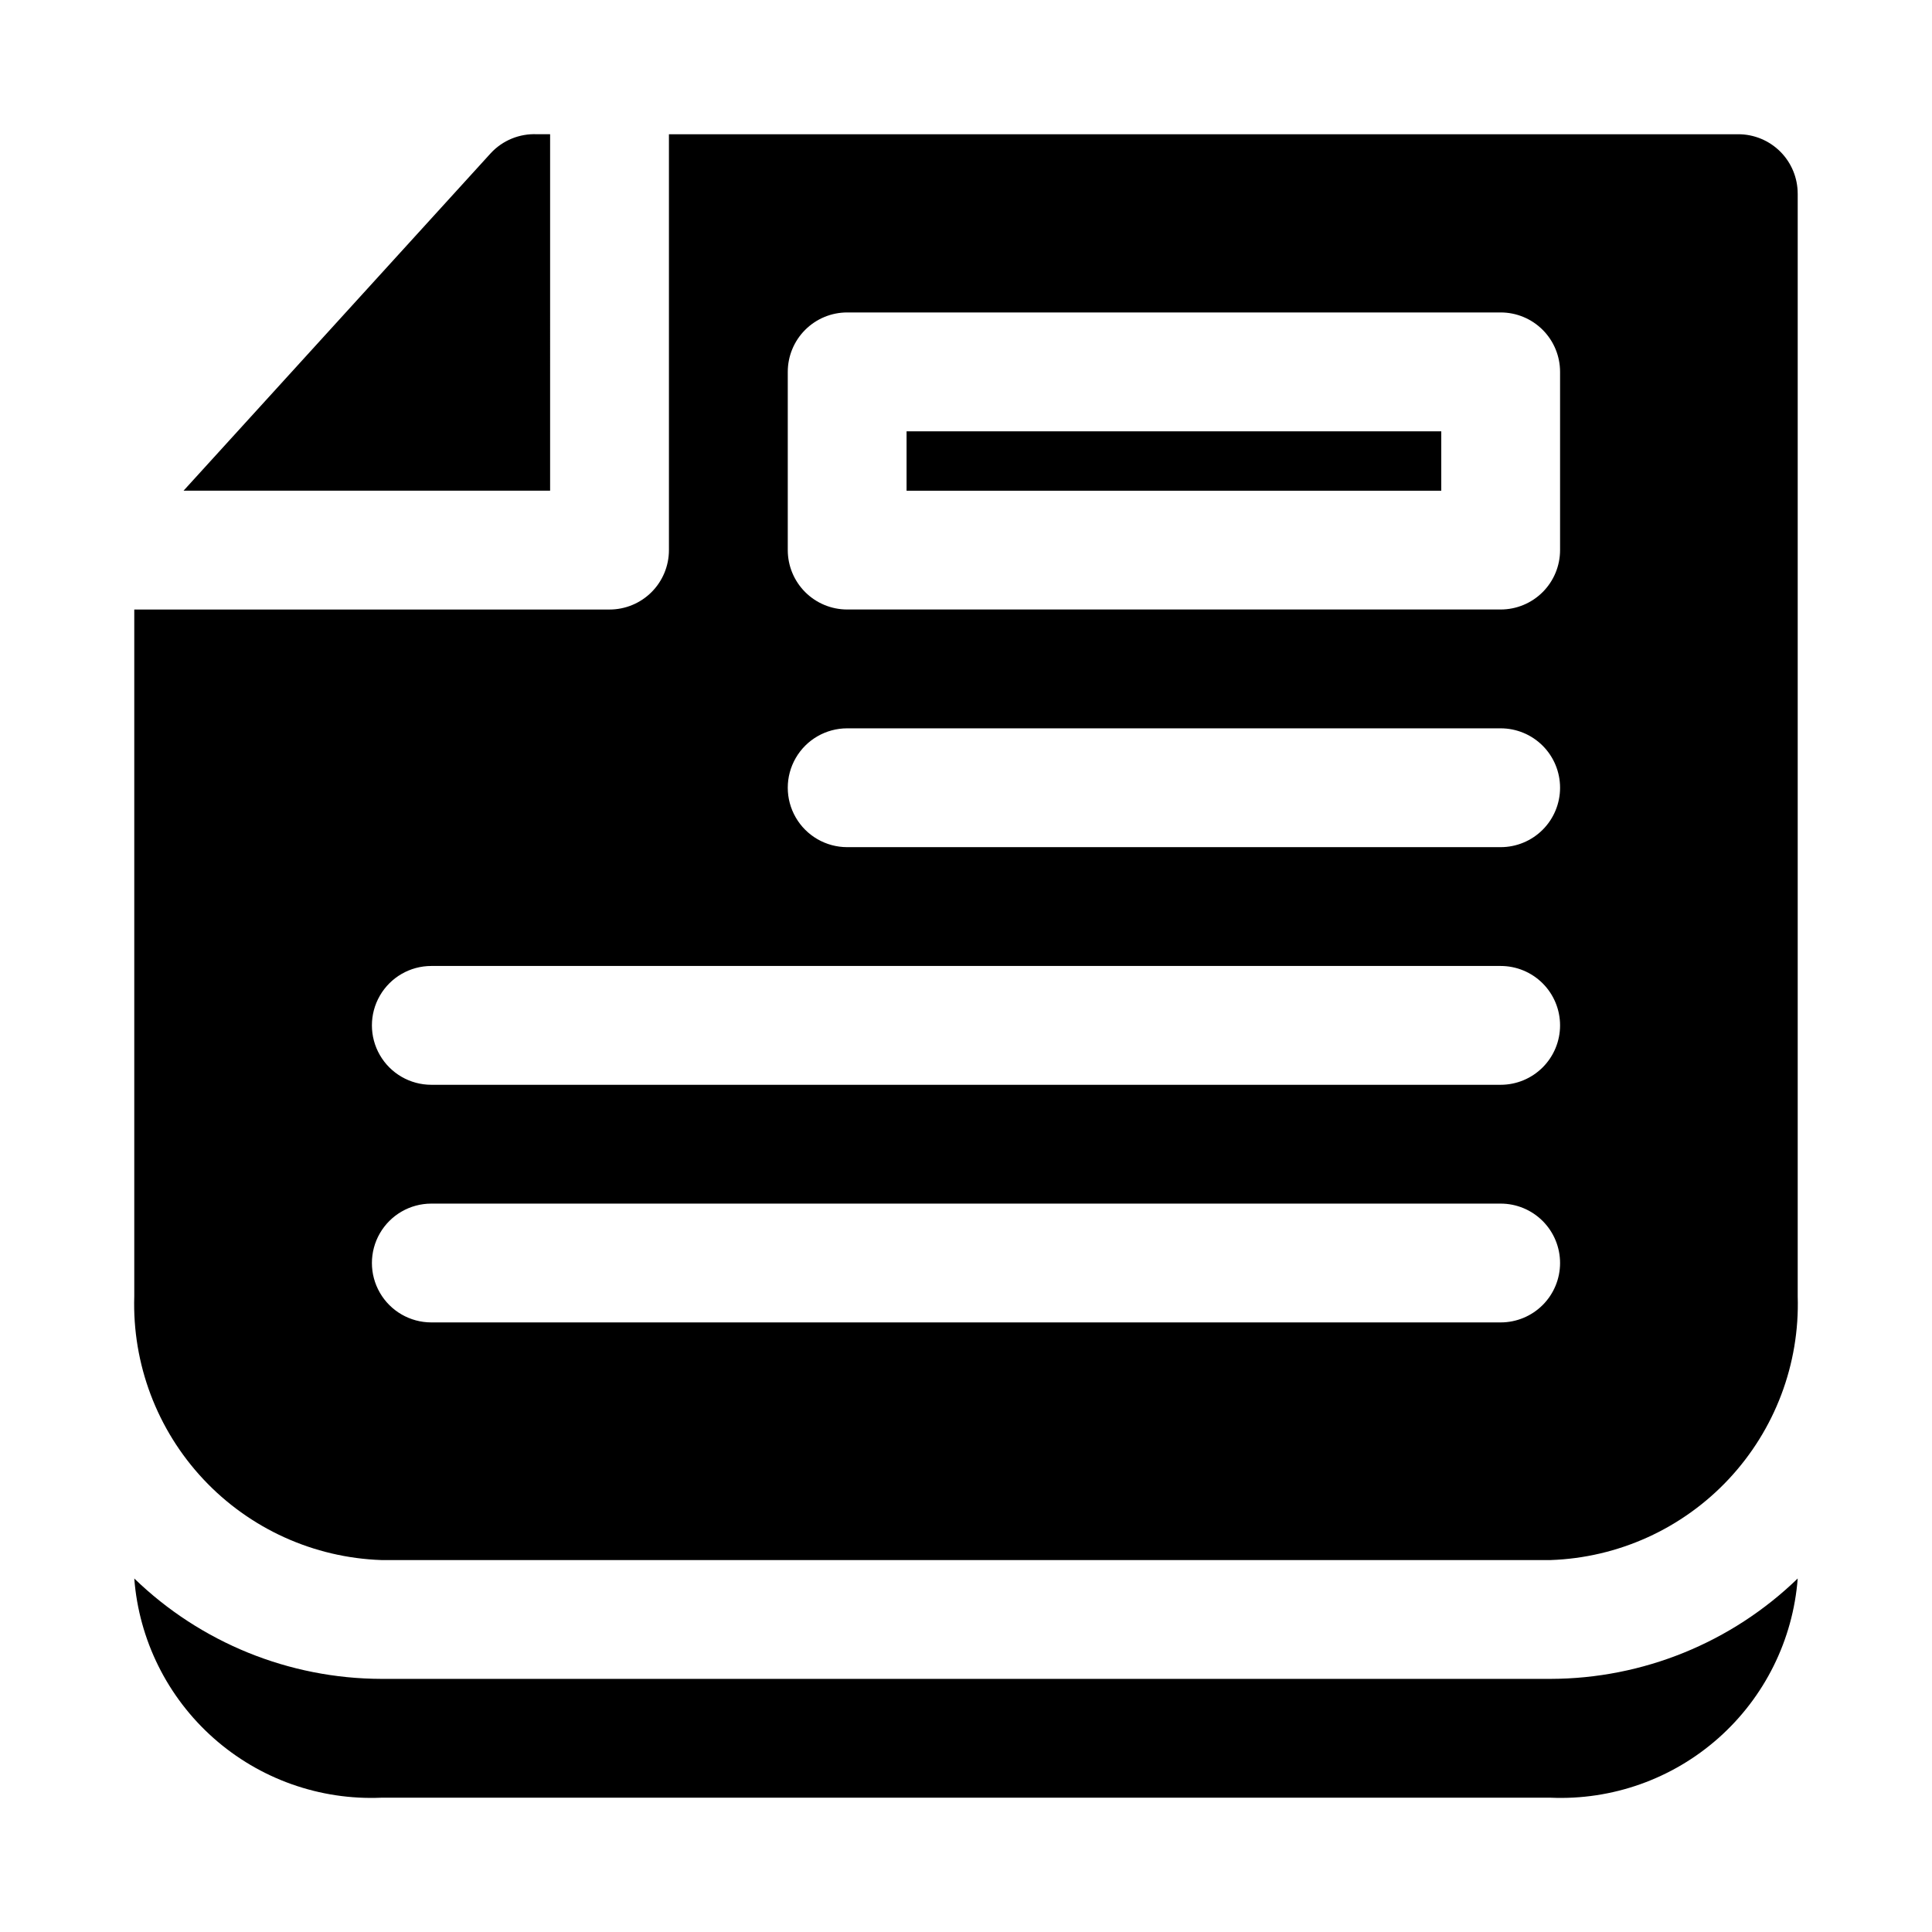 <?xml version="1.0" encoding="UTF-8"?>
<!-- Uploaded to: SVG Repo, www.svgrepo.com, Generator: SVG Repo Mixer Tools -->
<svg fill="#000000" width="800px" height="800px" version="1.1" viewBox="144 144 512 512" xmlns="http://www.w3.org/2000/svg">
 <path d="m384.25 258.3h141.7v15.746h-141.7zm170.67 330.62h-309.84c-24.453-0.055-47.93-9.594-65.496-26.605 1.25 16.285 8.781 31.449 21 42.289 12.223 10.84 28.176 16.508 44.496 15.805h309.84c16.316 0.703 32.273-4.965 44.492-15.805s19.75-26.004 21-42.289c-17.562 17.012-41.043 26.551-65.492 26.605zm65.492-393.6v292.21c0.555 17.945-6.031 35.379-18.305 48.48-12.277 13.105-29.246 20.809-47.188 21.422h-309.84c-17.945-0.613-34.914-8.316-47.191-21.422-12.273-13.102-18.855-30.535-18.305-48.48v-182h125.95c4.176 0 8.18-1.66 11.133-4.613s4.609-6.957 4.609-11.133v-110.21h283.39c4.176 0 8.18 1.66 11.133 4.609 2.953 2.953 4.609 6.957 4.609 11.133zm-62.977 283.39c0-4.176-1.656-8.18-4.609-11.133-2.953-2.953-6.957-4.609-11.133-4.609h-283.39c-5.625 0-10.82 3-13.633 7.871s-2.812 10.871 0 15.742 8.008 7.871 13.633 7.871h283.39c4.176 0 8.18-1.656 11.133-4.609 2.953-2.953 4.609-6.957 4.609-11.133zm0-62.977c0-4.176-1.656-8.18-4.609-11.133s-6.957-4.609-11.133-4.609h-283.39c-5.625 0-10.82 3-13.633 7.871s-2.812 10.871 0 15.742c2.812 4.871 8.008 7.875 13.633 7.875h283.39c4.176 0 8.18-1.66 11.133-4.613s4.609-6.957 4.609-11.133zm0-62.977c0-4.176-1.656-8.18-4.609-11.133-2.953-2.953-6.957-4.609-11.133-4.609h-173.18c-5.625 0-10.824 3-13.637 7.871-2.812 4.871-2.812 10.871 0 15.742 2.812 4.871 8.012 7.875 13.637 7.875h173.18c4.176 0 8.18-1.66 11.133-4.613 2.953-2.953 4.609-6.957 4.609-11.133zm0-110.21c0-4.176-1.656-8.18-4.609-11.133s-6.957-4.613-11.133-4.613h-173.18c-4.176 0-8.18 1.66-11.133 4.613s-4.613 6.957-4.613 11.133v47.23c0 4.176 1.66 8.18 4.613 11.133s6.957 4.613 11.133 4.613h173.18c4.176 0 8.18-1.66 11.133-4.613s4.609-6.957 4.609-11.133zm-267.65-62.977h-3.461c-4.637-0.211-9.133 1.629-12.281 5.039l-81.398 89.426h97.141z"/>
</svg>
